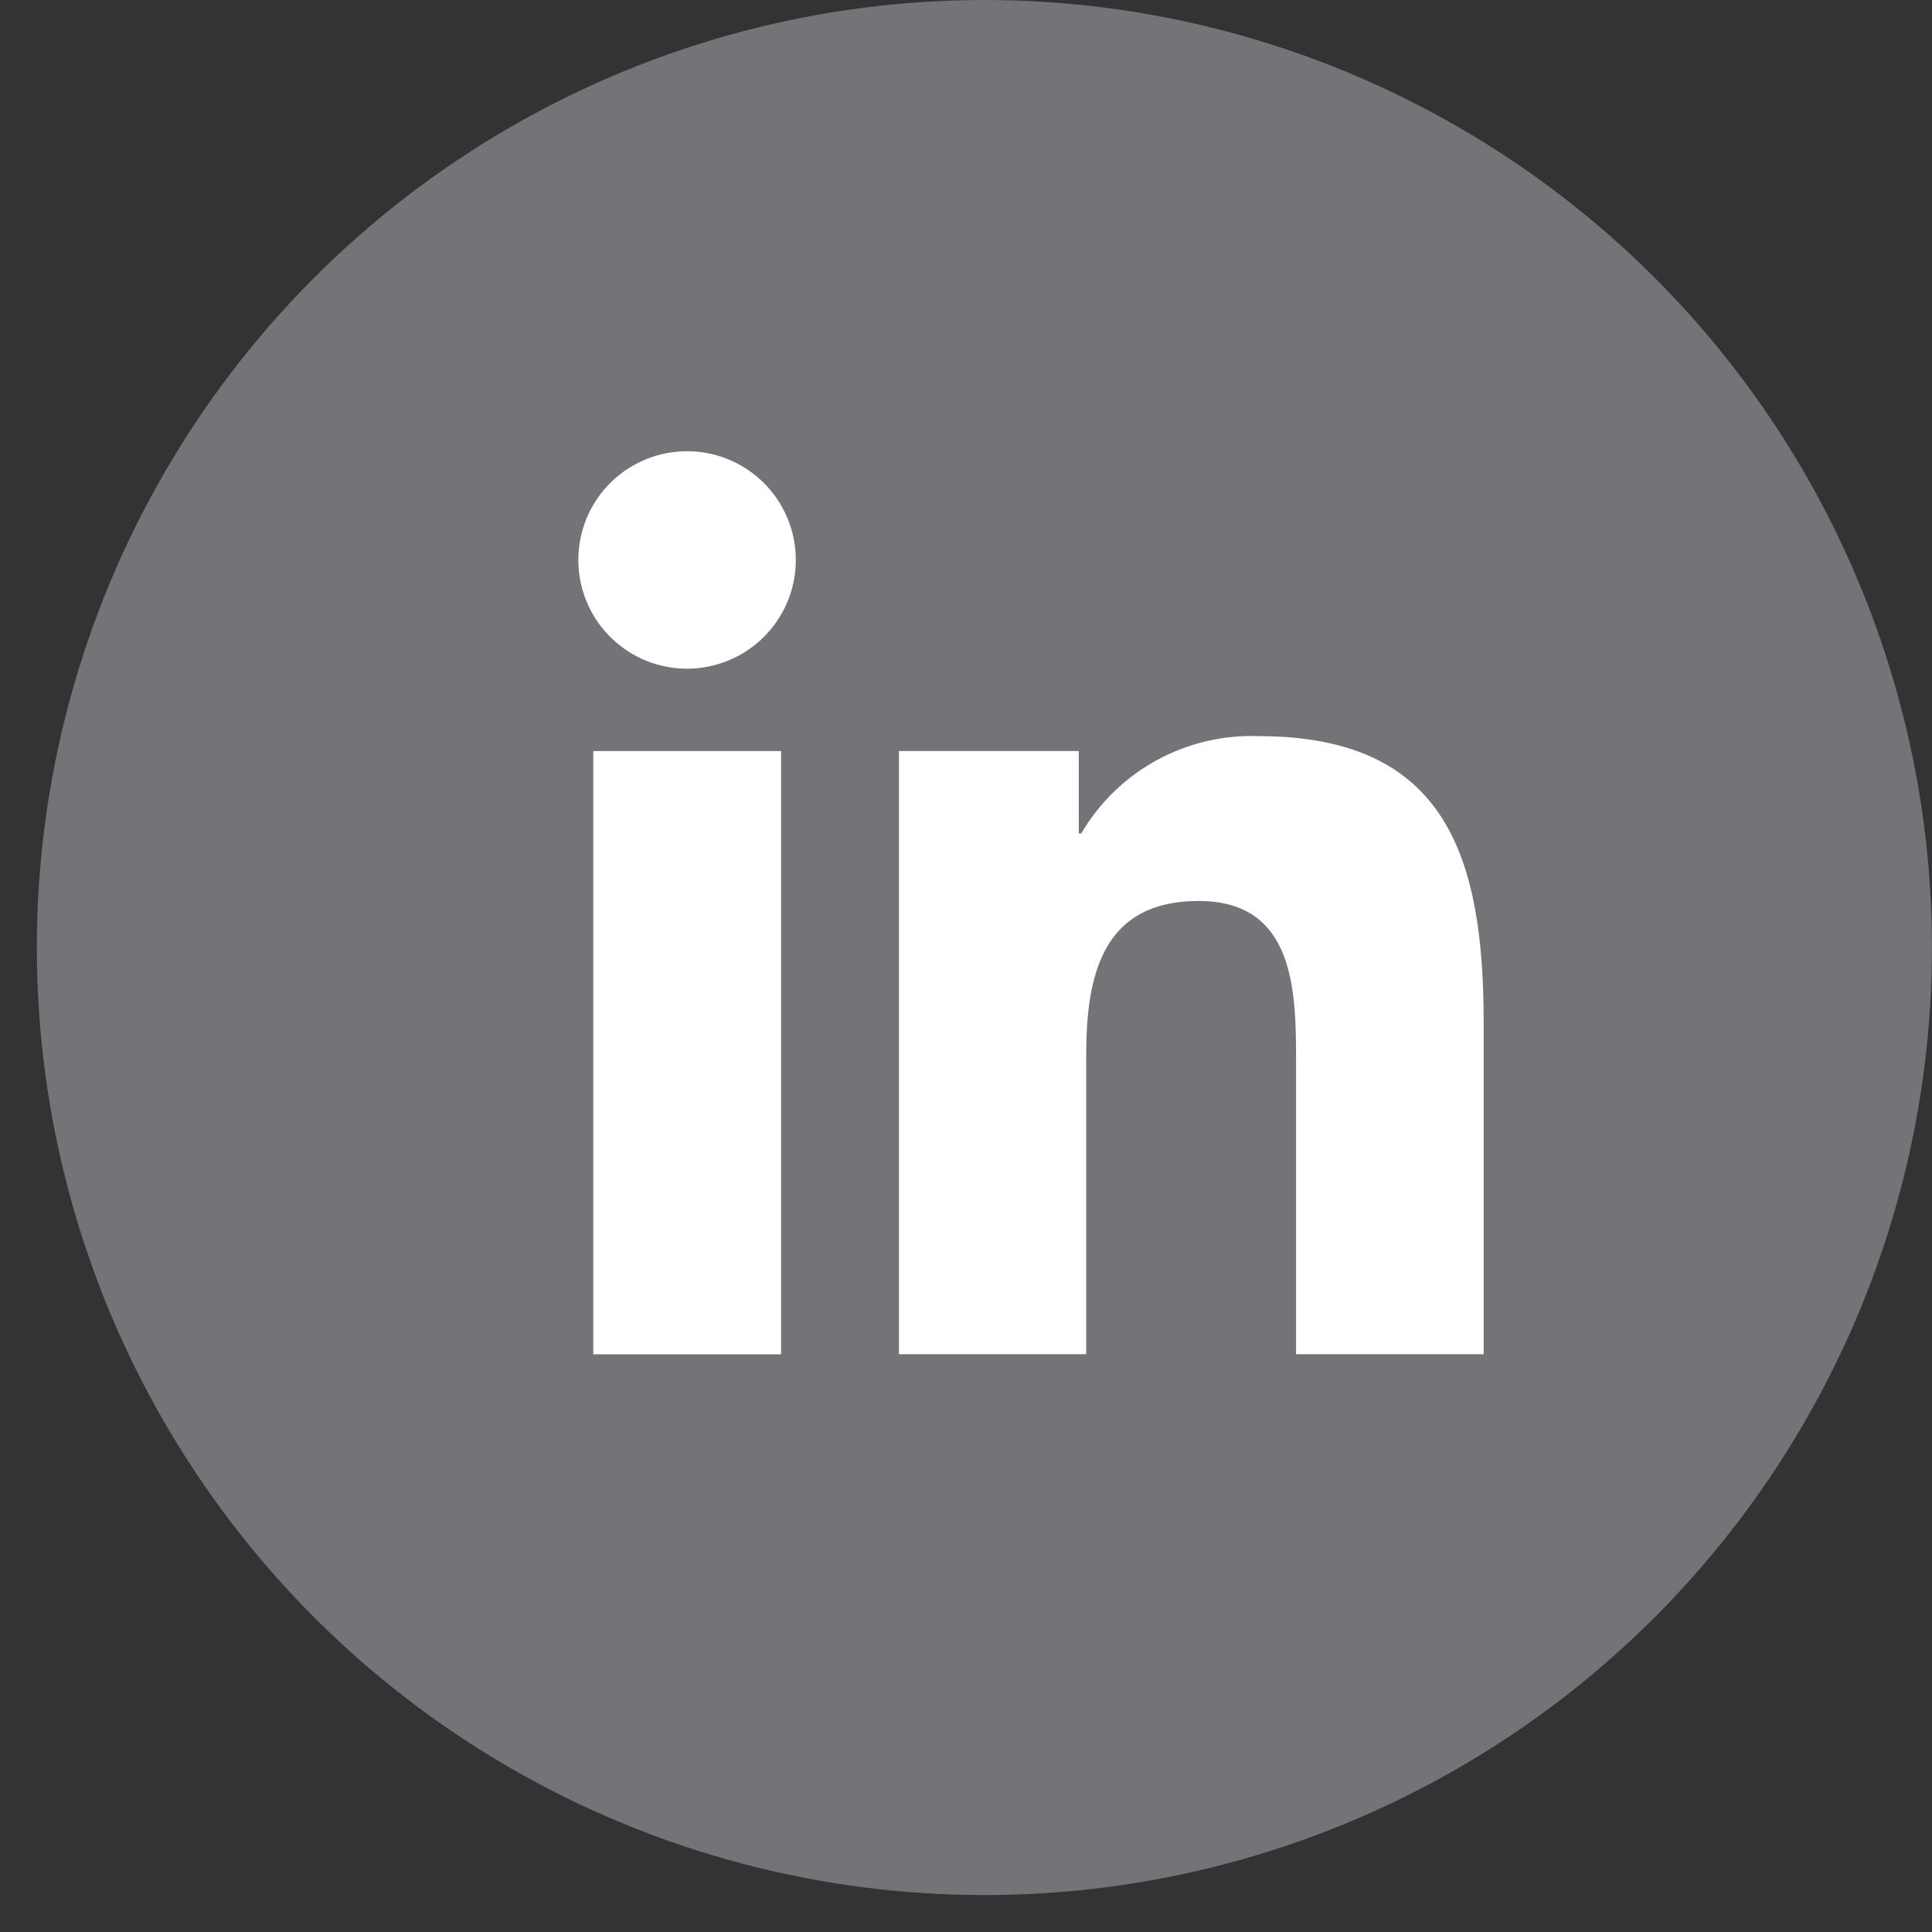 <svg width="38" height="38" viewBox="0 0 38 38" fill="none" xmlns="http://www.w3.org/2000/svg">
<rect x="0" y="0" width="38" height="38" fill="#333333" stroke="none"/>
<g id="Group 343">
<circle id="Ellipse 6" cx="19.362" cy="18.637" r="18.637" fill="#727478"/>
<g id="Grupo 4374">
<g id="Grupo 4369">
<path id="Caminho 6785" d="M11.669 14.772H15.363V26.637H11.669V14.772ZM13.516 8.875C13.939 8.876 14.352 9.001 14.704 9.237C15.055 9.472 15.329 9.807 15.49 10.197C15.652 10.588 15.694 11.018 15.611 11.433C15.528 11.848 15.324 12.229 15.024 12.527C14.725 12.826 14.344 13.029 13.929 13.111C13.514 13.194 13.084 13.151 12.693 12.989C12.303 12.826 11.969 12.552 11.734 12.2C11.5 11.848 11.375 11.435 11.375 11.012C11.375 10.731 11.431 10.453 11.538 10.193C11.646 9.934 11.804 9.698 12.003 9.499C12.202 9.301 12.438 9.144 12.697 9.037C12.957 8.929 13.235 8.875 13.516 8.875Z" fill="white"/>
<path id="Caminho 6786" d="M17.681 14.771H21.218V16.394H21.266C21.621 15.788 22.133 15.291 22.748 14.954C23.363 14.617 24.058 14.453 24.759 14.479C28.497 14.479 29.182 16.935 29.182 20.131V26.635H25.492V20.867C25.492 19.489 25.465 17.721 23.578 17.721C21.658 17.721 21.364 19.22 21.364 20.767V26.635H17.681V14.771Z" fill="white"/>
</g>
</g>
</g>
</svg>
